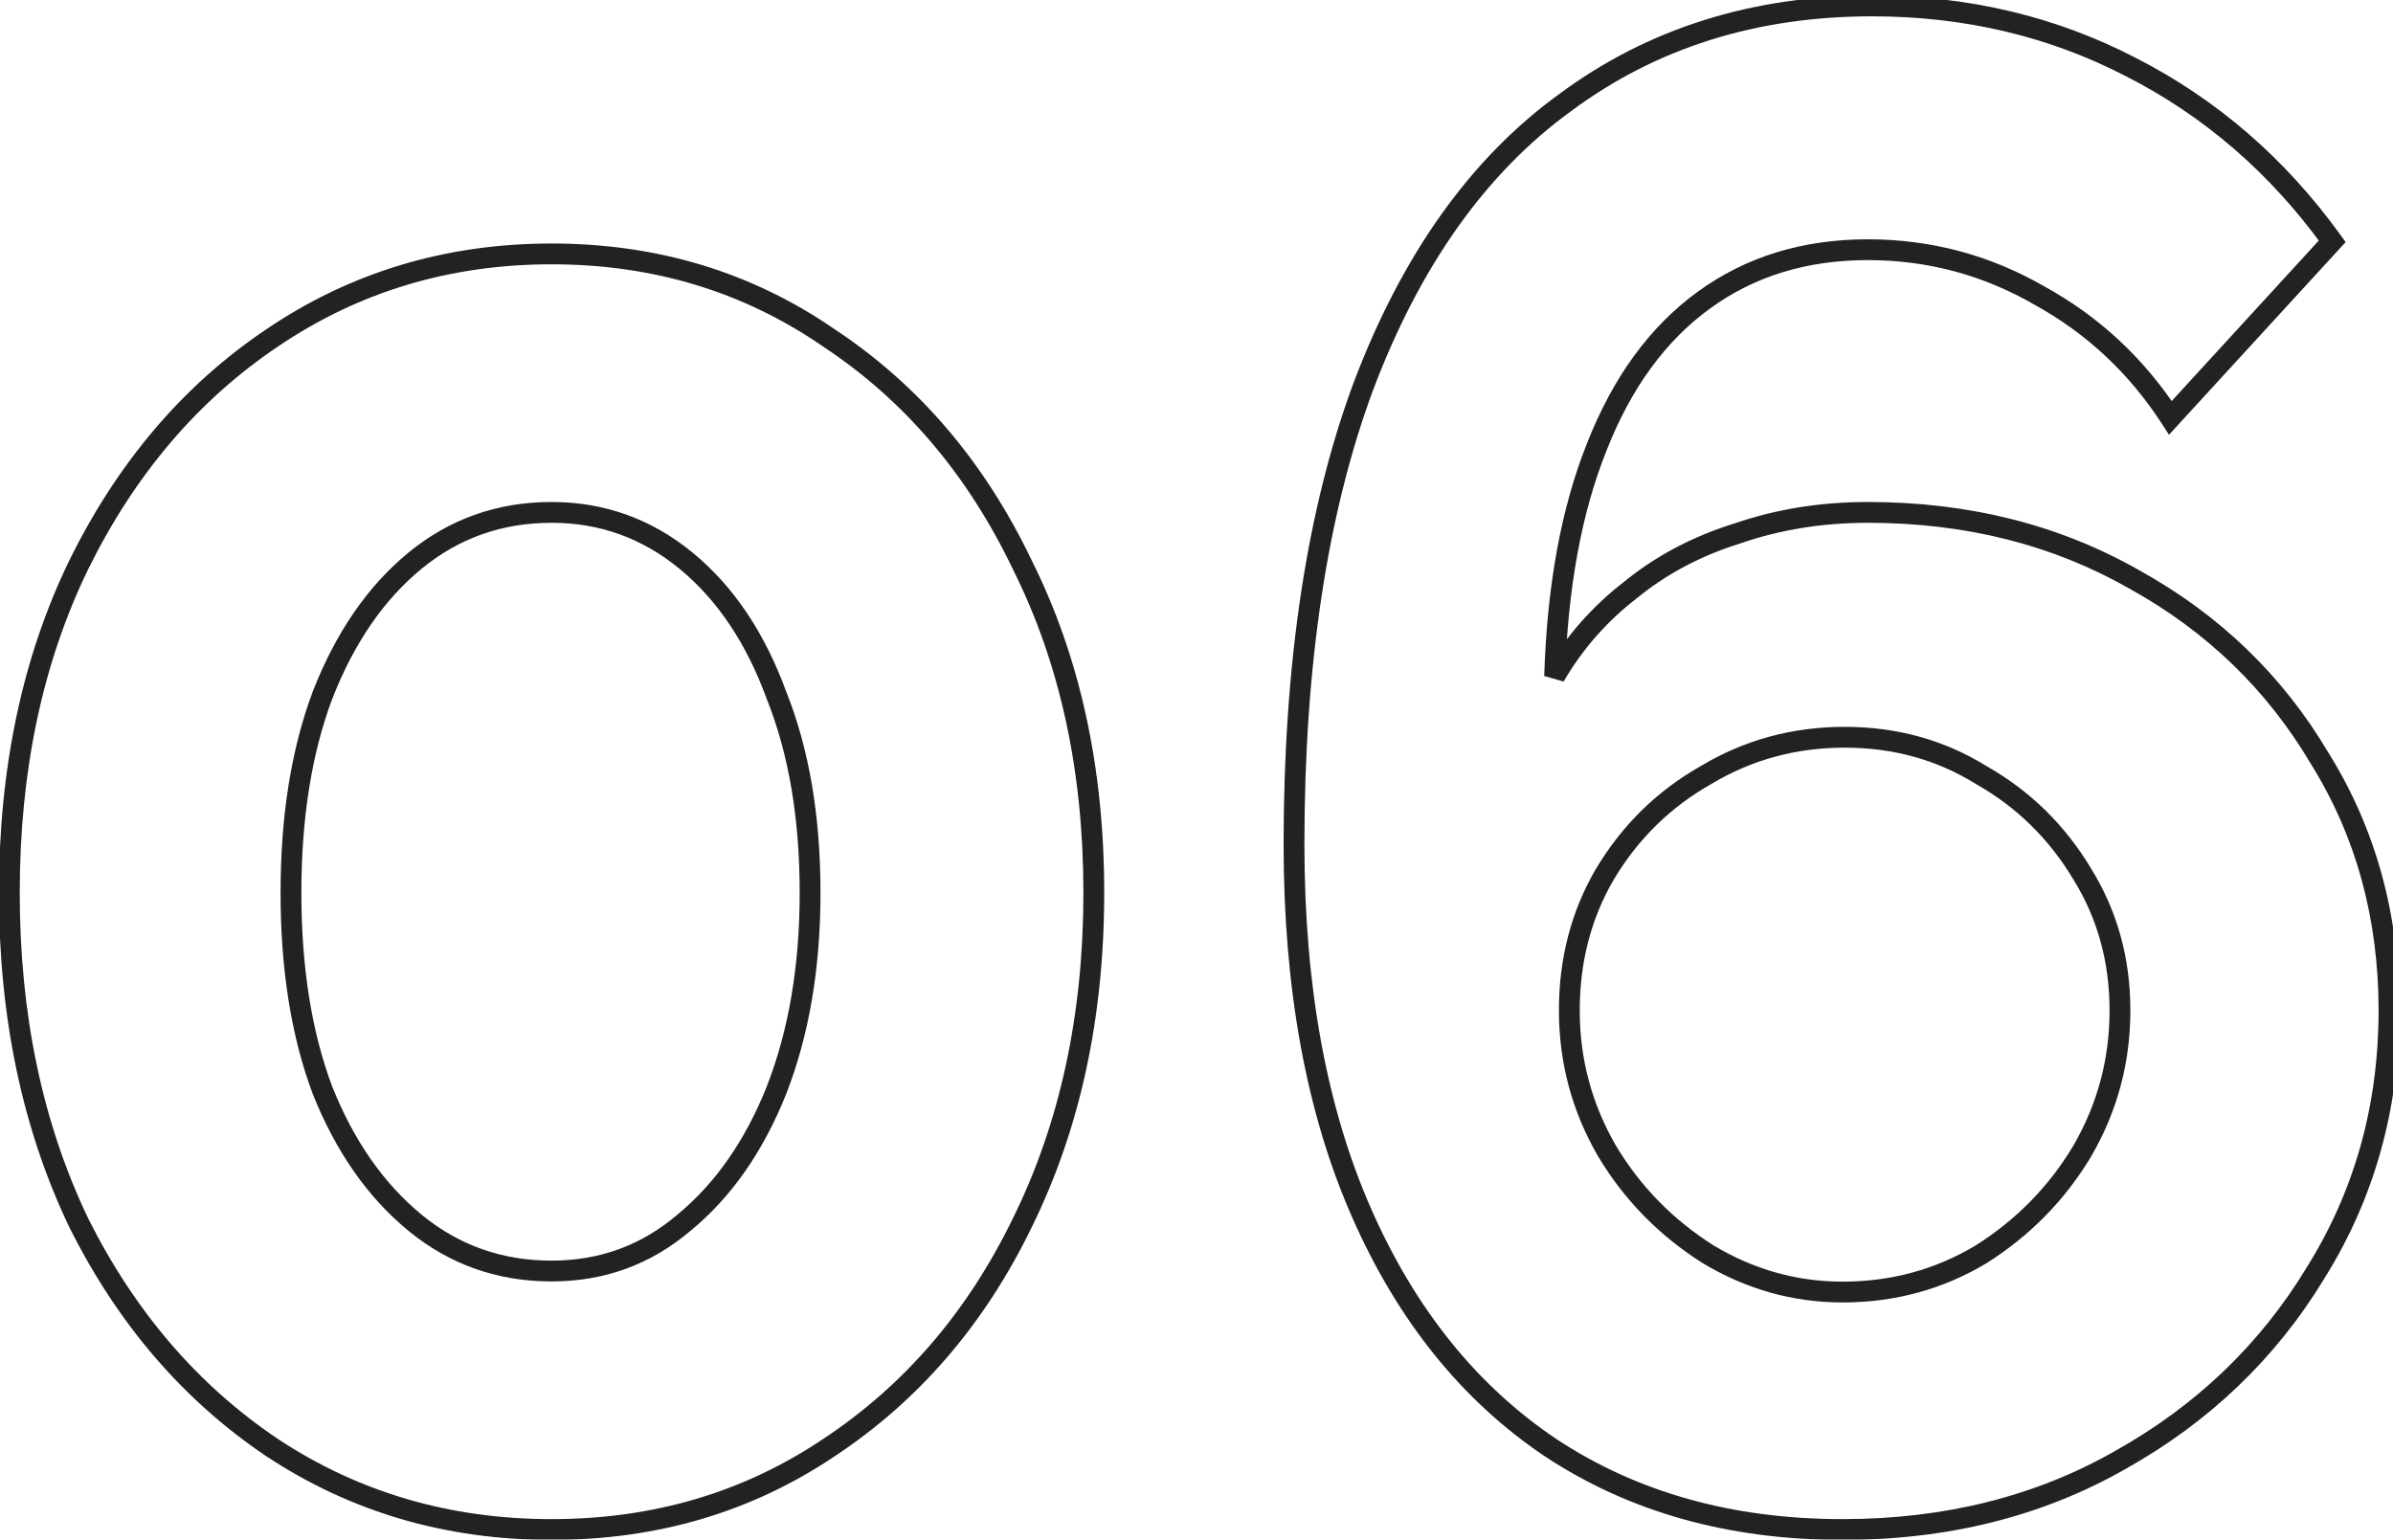 <?xml version="1.0" encoding="UTF-8"?> <svg xmlns="http://www.w3.org/2000/svg" width="230" height="148" viewBox="0 0 230 148" fill="none"><mask id="path-1-outside-1_1632_7882" maskUnits="userSpaceOnUse" x="-1" y="-1" width="232" height="150" fill="black"><rect fill="white" x="-1" y="-1" width="232" height="150"></rect><path d="M105.13 85.814C105.13 97.665 102.841 108.236 98.262 117.528C93.818 126.685 87.623 133.89 79.678 139.142C71.867 144.394 62.979 147.02 53.014 147.02C43.049 147.02 34.093 144.394 26.148 139.142C18.337 133.89 12.143 126.685 7.564 117.528C3.12 108.236 0.898 97.665 0.898 85.814C0.898 73.963 3.12 63.459 7.564 54.302C12.143 45.01 18.337 37.738 26.148 32.486C34.093 27.099 43.049 24.406 53.014 24.406C62.979 24.406 71.867 27.099 79.678 32.486C87.623 37.738 93.818 45.01 98.262 54.302C102.841 63.459 105.13 73.963 105.13 85.814ZM77.86 85.814C77.86 78.542 76.783 72.213 74.628 66.826C72.608 61.305 69.713 56.995 65.942 53.898C62.171 50.801 57.862 49.252 53.014 49.252C48.031 49.252 43.655 50.801 39.884 53.898C36.113 56.995 33.151 61.305 30.996 66.826C28.976 72.213 27.966 78.542 27.966 85.814C27.966 93.086 28.976 99.415 30.996 104.802C33.151 110.189 36.113 114.431 39.884 117.528C43.655 120.625 48.031 122.174 53.014 122.174C57.862 122.174 62.104 120.625 65.74 117.528C69.511 114.431 72.473 110.189 74.628 104.802C76.783 99.281 77.86 92.951 77.86 85.814ZM229.614 97.126C229.614 106.418 227.257 114.835 222.544 122.376C217.965 129.917 211.703 135.91 203.758 140.354C195.947 144.798 187.059 147.02 177.094 147.02C166.321 147.02 156.961 144.394 149.016 139.142C141.205 133.89 135.145 126.349 130.836 116.518C126.527 106.687 124.372 94.904 124.372 81.168C124.372 63.796 126.594 49.117 131.038 37.132C135.617 25.012 142.081 15.922 150.43 9.862C158.779 3.667 168.61 0.57 179.922 0.57C188.945 0.57 197.227 2.523 204.768 6.428C212.444 10.333 218.908 15.922 224.16 23.194L208.606 40.162C205.374 35.179 201.199 31.274 196.082 28.446C190.965 25.483 185.443 24.002 179.518 24.002C173.458 24.002 168.206 25.618 163.762 28.85C159.318 32.082 155.884 36.795 153.46 42.99C151.036 49.05 149.689 56.389 149.42 65.008C151.305 61.776 153.729 59.015 156.692 56.726C159.655 54.302 163.089 52.484 166.994 51.272C170.899 49.925 175.074 49.252 179.518 49.252C189.079 49.252 197.631 51.407 205.172 55.716C212.713 59.891 218.639 65.614 222.948 72.886C227.392 80.023 229.614 88.103 229.614 97.126ZM177.094 124.194C181.942 124.194 186.386 122.982 190.426 120.558C194.466 117.999 197.698 114.7 200.122 110.66C202.546 106.485 203.758 101.974 203.758 97.126C203.758 92.278 202.546 87.901 200.122 83.996C197.698 79.956 194.466 76.791 190.426 74.502C186.521 72.078 182.144 70.866 177.296 70.866C172.448 70.866 168.004 72.078 163.964 74.502C159.924 76.791 156.692 79.956 154.268 83.996C151.979 87.901 150.834 92.278 150.834 97.126C150.834 101.974 152.046 106.485 154.47 110.66C156.894 114.7 160.126 117.999 164.166 120.558C168.206 122.982 172.515 124.194 177.094 124.194Z"></path></mask><path d="M98.262 117.528L97.365 117.086L97.362 117.091L98.262 117.528ZM79.678 139.142L79.127 138.308L79.12 138.312L79.678 139.142ZM26.148 139.142L25.59 139.972L25.597 139.976L26.148 139.142ZM7.564 117.528L6.662 117.959L6.666 117.967L6.67 117.975L7.564 117.528ZM7.564 54.302L6.667 53.86L6.664 53.865L7.564 54.302ZM26.148 32.486L26.706 33.316L26.709 33.314L26.148 32.486ZM79.678 32.486L79.11 33.309L79.118 33.315L79.127 33.32L79.678 32.486ZM98.262 54.302L97.36 54.733L97.364 54.741L97.368 54.749L98.262 54.302ZM74.628 66.826L73.689 67.17L73.694 67.184L73.7 67.197L74.628 66.826ZM39.884 53.898L39.249 53.125L39.884 53.898ZM30.996 66.826L30.064 66.462L30.06 66.475L30.996 66.826ZM30.996 104.802L30.06 105.153L30.064 105.163L30.067 105.173L30.996 104.802ZM39.884 117.528L39.249 118.301L39.884 117.528ZM65.74 117.528L65.105 116.755L65.098 116.761L65.091 116.767L65.74 117.528ZM74.628 104.802L75.556 105.173L75.56 105.166L74.628 104.802ZM104.13 85.814C104.13 97.534 101.867 107.95 97.365 117.086L99.159 117.97C103.815 108.522 106.13 97.796 106.13 85.814H104.13ZM97.362 117.091C92.991 126.099 86.912 133.162 79.127 138.308L80.229 139.976C88.335 134.618 94.645 127.272 99.162 117.965L97.362 117.091ZM79.12 138.312C71.484 143.447 62.793 146.02 53.014 146.02V148.02C63.166 148.02 72.251 145.341 80.236 139.972L79.12 138.312ZM53.014 146.02C43.235 146.02 34.473 143.446 26.699 138.308L25.597 139.976C33.713 145.342 42.862 148.02 53.014 148.02V146.02ZM26.706 138.312C19.051 133.165 12.967 126.098 8.458 117.081L6.67 117.975C11.319 127.273 17.624 134.615 25.59 139.972L26.706 138.312ZM8.466 117.097C4.096 107.958 1.898 97.538 1.898 85.814H-0.102C-0.102 97.791 2.144 108.514 6.662 117.959L8.466 117.097ZM1.898 85.814C1.898 74.09 4.096 63.739 8.464 54.739L6.664 53.865C2.144 63.179 -0.102 73.837 -0.102 85.814H1.898ZM8.461 54.744C12.97 45.593 19.055 38.461 26.706 33.316L25.59 31.656C17.62 37.015 11.315 44.428 6.667 53.86L8.461 54.744ZM26.709 33.314C34.482 28.044 43.241 25.406 53.014 25.406V23.406C42.857 23.406 33.704 26.155 25.587 31.658L26.709 33.314ZM53.014 25.406C62.787 25.406 71.475 28.044 79.11 33.309L80.246 31.663C72.26 26.155 63.171 23.406 53.014 23.406V25.406ZM79.127 33.32C86.908 38.464 92.987 45.591 97.36 54.733L99.164 53.87C94.648 44.429 88.338 37.012 80.229 31.652L79.127 33.32ZM97.368 54.749C101.867 63.747 104.13 74.094 104.13 85.814H106.13C106.13 73.833 103.815 63.171 99.156 53.855L97.368 54.749ZM78.86 85.814C78.86 78.446 77.769 71.985 75.556 66.455L73.7 67.197C75.797 72.44 76.86 78.638 76.86 85.814H78.86ZM75.567 66.482C73.498 60.828 70.511 56.357 66.577 53.125L65.307 54.671C68.914 57.634 71.718 61.782 73.689 67.17L75.567 66.482ZM66.577 53.125C62.629 49.882 58.095 48.252 53.014 48.252V50.252C57.629 50.252 61.714 51.719 65.307 54.671L66.577 53.125ZM53.014 48.252C47.805 48.252 43.203 49.878 39.249 53.125L40.519 54.671C44.106 51.724 48.258 50.252 53.014 50.252V48.252ZM39.249 53.125C35.321 56.352 32.268 60.816 30.064 66.463L31.928 67.189C34.033 61.794 36.906 57.638 40.519 54.671L39.249 53.125ZM30.06 66.475C27.988 71.999 26.966 78.452 26.966 85.814H28.966C28.966 78.632 29.964 72.426 31.932 67.177L30.06 66.475ZM26.966 85.814C26.966 93.176 27.988 99.629 30.06 105.153L31.932 104.451C29.964 99.202 28.966 92.996 28.966 85.814H26.966ZM30.067 105.173C32.273 110.687 35.326 115.078 39.249 118.301L40.519 116.755C36.901 113.783 34.028 109.69 31.924 104.431L30.067 105.173ZM39.249 118.301C43.203 121.548 47.805 123.174 53.014 123.174V121.174C48.258 121.174 44.106 119.702 40.519 116.755L39.249 118.301ZM53.014 123.174C58.096 123.174 62.569 121.543 66.388 118.289L65.091 116.767C61.639 119.707 57.628 121.174 53.014 121.174V123.174ZM66.375 118.301C70.298 115.078 73.351 110.687 75.556 105.173L73.7 104.431C71.596 109.69 68.723 113.783 65.105 116.755L66.375 118.301ZM75.56 105.166C77.768 99.507 78.86 93.051 78.86 85.814H76.86C76.86 92.852 75.798 99.054 73.696 104.438L75.56 105.166ZM222.544 122.376L221.696 121.846L221.689 121.857L222.544 122.376ZM203.758 140.354L203.27 139.481L203.264 139.485L203.758 140.354ZM149.016 139.142L148.458 139.972L148.465 139.976L149.016 139.142ZM130.836 116.518L129.92 116.919L129.92 116.919L130.836 116.518ZM131.038 37.132L130.103 36.779L130.1 36.784L131.038 37.132ZM150.43 9.862L151.018 10.671L151.026 10.665L150.43 9.862ZM204.768 6.428L204.308 7.316L204.315 7.319L204.768 6.428ZM224.16 23.194L224.897 23.87L225.448 23.269L224.971 22.608L224.16 23.194ZM208.606 40.162L207.767 40.706L208.47 41.79L209.343 40.838L208.606 40.162ZM196.082 28.446L195.581 29.311L195.59 29.316L195.598 29.321L196.082 28.446ZM163.762 28.85L163.174 28.041L163.174 28.041L163.762 28.85ZM153.46 42.99L154.389 43.361L154.391 43.354L153.46 42.99ZM149.42 65.008L148.421 64.977L150.284 65.512L149.42 65.008ZM156.692 56.726L157.304 57.517L157.315 57.509L157.325 57.5L156.692 56.726ZM166.994 51.272L167.29 52.227L167.305 52.222L167.32 52.217L166.994 51.272ZM205.172 55.716L204.676 56.584L204.688 56.591L205.172 55.716ZM222.948 72.886L222.088 73.396L222.093 73.405L222.099 73.415L222.948 72.886ZM190.426 120.558L190.941 121.415L190.951 121.409L190.961 121.403L190.426 120.558ZM200.122 110.66L200.98 111.174L200.983 111.168L200.987 111.162L200.122 110.66ZM200.122 83.996L199.265 84.51L199.268 84.517L199.272 84.523L200.122 83.996ZM190.426 74.502L189.899 75.352L189.916 75.362L189.933 75.372L190.426 74.502ZM163.964 74.502L164.457 75.372L164.468 75.366L164.479 75.359L163.964 74.502ZM154.268 83.996L153.411 83.481L153.405 83.49L154.268 83.996ZM154.47 110.66L153.605 111.162L153.609 111.168L153.613 111.174L154.47 110.66ZM164.166 120.558L163.631 121.403L163.641 121.409L163.652 121.415L164.166 120.558ZM228.614 97.126C228.614 106.239 226.306 114.471 221.696 121.846L223.392 122.906C228.209 115.198 230.614 106.597 230.614 97.126H228.614ZM221.689 121.857C217.203 129.246 211.07 135.119 203.27 139.481L204.246 141.227C212.337 136.701 218.728 130.589 223.399 122.895L221.689 121.857ZM203.264 139.485C195.62 143.834 186.905 146.02 177.094 146.02V148.02C187.213 148.02 196.275 145.762 204.253 141.223L203.264 139.485ZM177.094 146.02C166.49 146.02 157.328 143.438 149.568 138.308L148.465 139.976C156.594 145.35 166.151 148.02 177.094 148.02V146.02ZM149.574 138.312C141.942 133.18 135.996 125.798 131.752 116.117L129.92 116.919C134.295 126.899 140.469 134.6 148.458 139.972L149.574 138.312ZM131.752 116.117C127.511 106.443 125.372 94.803 125.372 81.168H123.372C123.372 95.005 125.542 106.932 129.92 116.919L131.752 116.117ZM125.372 81.168C125.372 63.875 127.585 49.322 131.976 37.48L130.1 36.784C125.603 48.913 123.372 63.717 123.372 81.168H125.372ZM131.974 37.485C136.501 25.501 142.862 16.59 151.017 10.671L149.843 9.053C141.299 15.254 134.733 24.523 130.103 36.779L131.974 37.485ZM151.026 10.665C159.188 4.61 168.805 1.57 179.922 1.57V-0.43C168.415 -0.43 158.371 2.725 149.834 9.059L151.026 10.665ZM179.922 1.57C188.795 1.57 196.918 3.489 204.308 7.316L205.228 5.54C197.536 1.556 189.095 -0.43 179.922 -0.43V1.57ZM204.315 7.319C211.843 11.149 218.186 16.631 223.349 23.779L224.971 22.608C219.63 15.213 213.045 9.517 205.222 5.537L204.315 7.319ZM223.423 22.518L207.869 39.486L209.343 40.838L224.897 23.87L223.423 22.518ZM209.445 39.618C206.125 34.499 201.829 30.48 196.566 27.571L195.598 29.321C200.57 32.069 204.623 35.859 207.767 40.706L209.445 39.618ZM196.583 27.581C191.313 24.53 185.619 23.002 179.518 23.002V25.002C185.268 25.002 190.616 26.437 195.581 29.311L196.583 27.581ZM179.518 23.002C173.27 23.002 167.806 24.672 163.174 28.041L164.35 29.659C168.606 26.564 173.647 25.002 179.518 25.002V23.002ZM163.174 28.041C158.546 31.407 155.008 36.291 152.529 42.626L154.391 43.354C156.761 37.3 160.09 32.757 164.35 29.659L163.174 28.041ZM152.532 42.619C150.053 48.816 148.692 56.277 148.421 64.977L150.42 65.039C150.686 56.502 152.019 49.285 154.389 43.361L152.532 42.619ZM150.284 65.512C152.104 62.391 154.443 59.728 157.304 57.517L156.081 55.935C153.016 58.303 150.507 61.161 148.556 64.504L150.284 65.512ZM157.325 57.5C160.182 55.163 163.5 53.404 167.29 52.227L166.698 50.317C162.678 51.564 159.128 53.441 156.059 55.952L157.325 57.5ZM167.32 52.217C171.113 50.91 175.177 50.252 179.518 50.252V48.252C174.972 48.252 170.686 48.941 166.668 50.327L167.32 52.217ZM179.518 50.252C188.923 50.252 197.301 52.37 204.676 56.584L205.668 54.848C197.961 50.444 189.235 48.252 179.518 48.252V50.252ZM204.688 56.591C212.077 60.681 217.871 66.28 222.088 73.396L223.808 72.376C219.407 64.948 213.35 59.1 205.656 54.841L204.688 56.591ZM222.099 73.415C226.437 80.382 228.614 88.276 228.614 97.126H230.614C230.614 87.931 228.347 79.665 223.797 72.357L222.099 73.415ZM177.094 125.194C182.118 125.194 186.741 123.936 190.941 121.415L189.912 119.701C186.032 122.028 181.766 123.194 177.094 123.194V125.194ZM190.961 121.403C195.131 118.762 198.474 115.35 200.98 111.174L199.265 110.146C196.922 114.05 193.801 117.237 189.891 119.713L190.961 121.403ZM200.987 111.162C203.5 106.834 204.758 102.15 204.758 97.126H202.758C202.758 101.798 201.592 106.136 199.257 110.158L200.987 111.162ZM204.758 97.126C204.758 92.102 203.499 87.541 200.972 83.469L199.272 84.523C201.593 88.261 202.758 92.454 202.758 97.126H204.758ZM200.98 83.481C198.468 79.296 195.112 76.008 190.919 73.632L189.933 75.372C193.821 77.575 196.928 80.616 199.265 84.51L200.98 83.481ZM190.953 73.652C186.881 71.125 182.32 69.866 177.296 69.866V71.866C181.968 71.866 186.161 73.031 189.899 75.352L190.953 73.652ZM177.296 69.866C172.272 69.866 167.65 71.124 163.45 73.644L164.479 75.359C168.358 73.031 172.624 71.866 177.296 71.866V69.866ZM163.471 73.632C159.279 76.008 155.922 79.296 153.411 83.481L155.126 84.51C157.462 80.616 160.57 77.575 164.457 75.372L163.471 73.632ZM153.405 83.49C151.02 87.56 149.834 92.113 149.834 97.126H151.834C151.834 92.443 152.938 88.243 155.131 84.502L153.405 83.49ZM149.834 97.126C149.834 102.15 151.092 106.834 153.605 111.162L155.335 110.158C153 106.136 151.834 101.798 151.834 97.126H149.834ZM153.613 111.174C156.118 115.35 159.461 118.762 163.631 121.403L164.701 119.713C160.791 117.237 157.67 114.05 155.328 110.146L153.613 111.174ZM163.652 121.415C167.842 123.93 172.329 125.194 177.094 125.194V123.194C172.702 123.194 168.57 122.034 164.681 119.701L163.652 121.415Z" fill="#222222" mask="url(#path-1-outside-1_1632_7882)"></path></svg> 